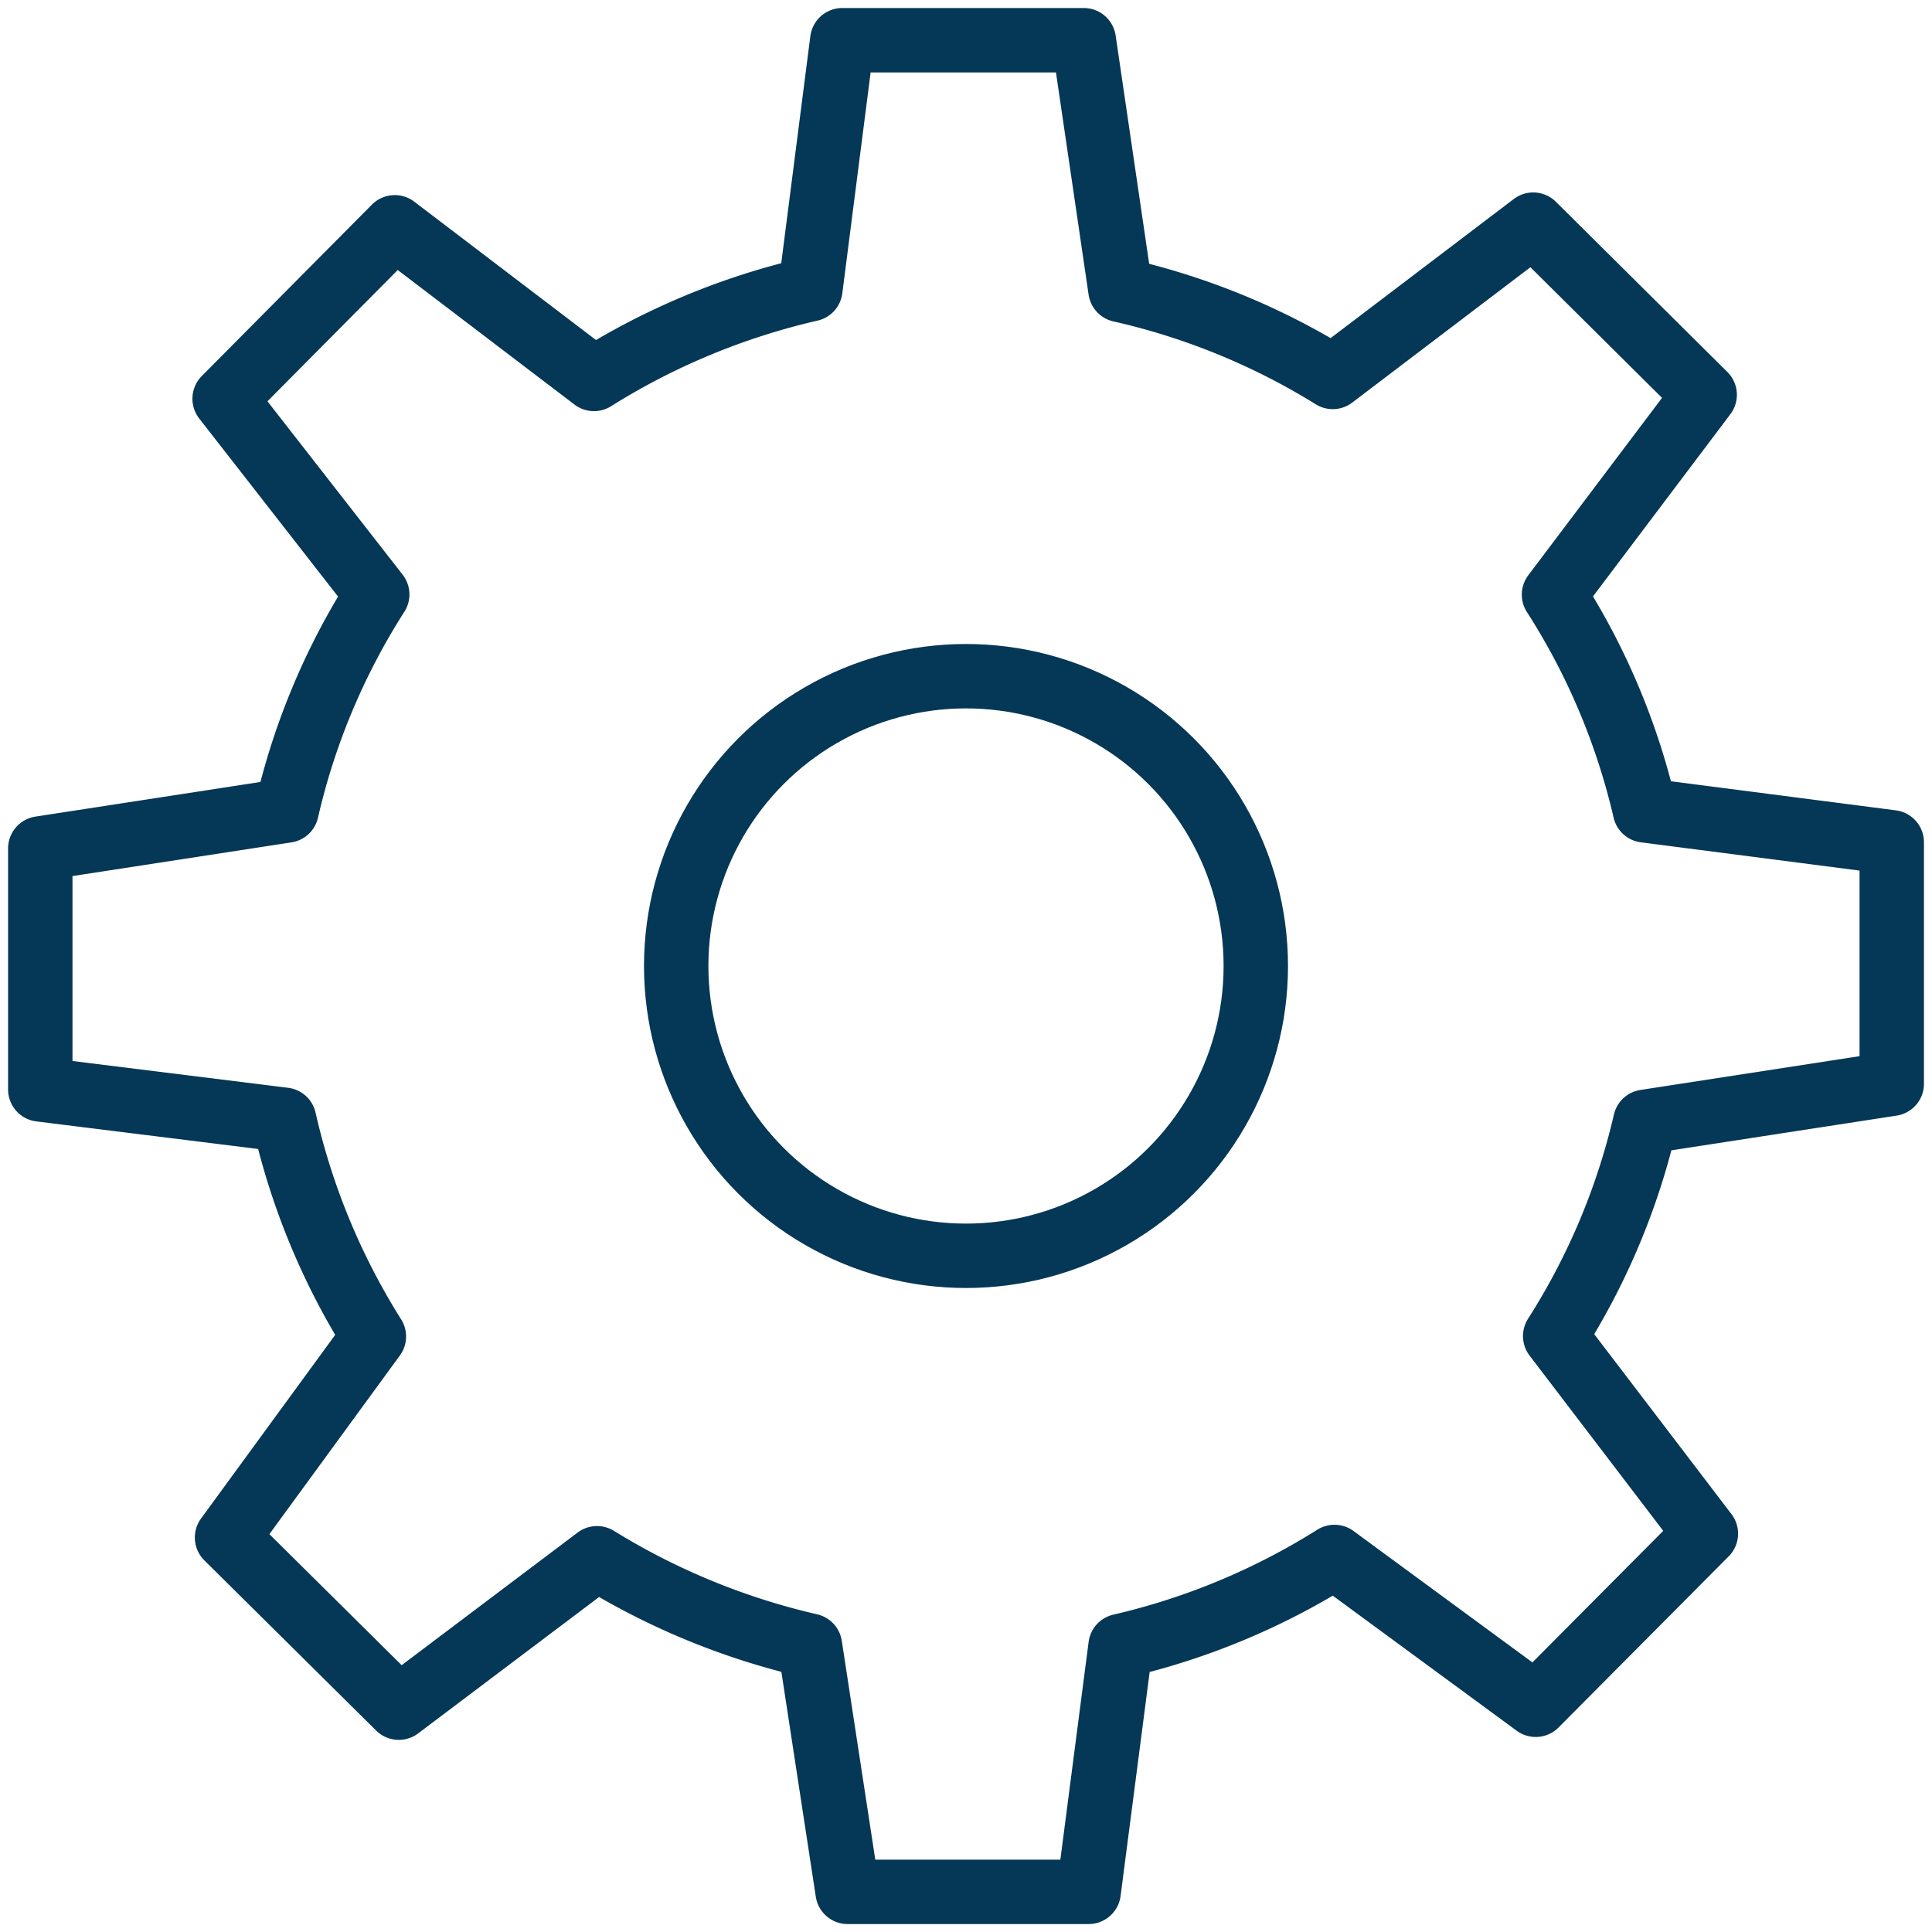 <svg id="Group_1" data-name="Group 1" xmlns="http://www.w3.org/2000/svg" xmlns:xlink="http://www.w3.org/1999/xlink" width="60" height="60" viewBox="0 0 60 60">
  <defs>
    <clipPath id="clip-path">
      <rect id="Rectangle_1" data-name="Rectangle 1" width="60" height="60"/>
    </clipPath>
  </defs>
  <g id="Program_Services" data-name="Program &amp; Services" clip-path="url(#clip-path)">
    <path id="Path_26411" data-name="Path 26411" d="M973.845,499.589l7.654-1.18v-7.5l-7.664-.991a21.259,21.259,0,0,0-2.825-6.7l4.679-6.206-5.324-5.284-6.226,4.729a21.538,21.538,0,0,0-6.593-2.7L956.407,466h-7.5l-.991,7.733a21.855,21.855,0,0,0-6.721,2.786l-6.186-4.709-5.284,5.324,4.739,6.078a21.3,21.3,0,0,0-2.815,6.711L924,491.1v7.485l7.574.941a21.58,21.58,0,0,0,2.786,6.731L929.8,512.5l5.334,5.284,6.156-4.64a21.952,21.952,0,0,0,6.613,2.716l1.17,7.644h7.485l.991-7.634a21.627,21.627,0,0,0,6.643-2.766l6.25,4.59,5.284-5.314-4.679-6.136A21.32,21.32,0,0,0,973.845,499.589Z" transform="translate(-922.749 -464.751)" fill="none" stroke="#053756" stroke-linecap="round" stroke-linejoin="round" stroke-width="2"/>
  </g>
  <g id="Ellipse_1" data-name="Ellipse 1" transform="translate(20 20)" fill="none" stroke="#053756" stroke-linecap="round" stroke-width="2">
    <circle cx="10" cy="10" r="10" stroke="none"/>
    <circle cx="10" cy="10" r="9" fill="none"/>
  </g>
</svg>
